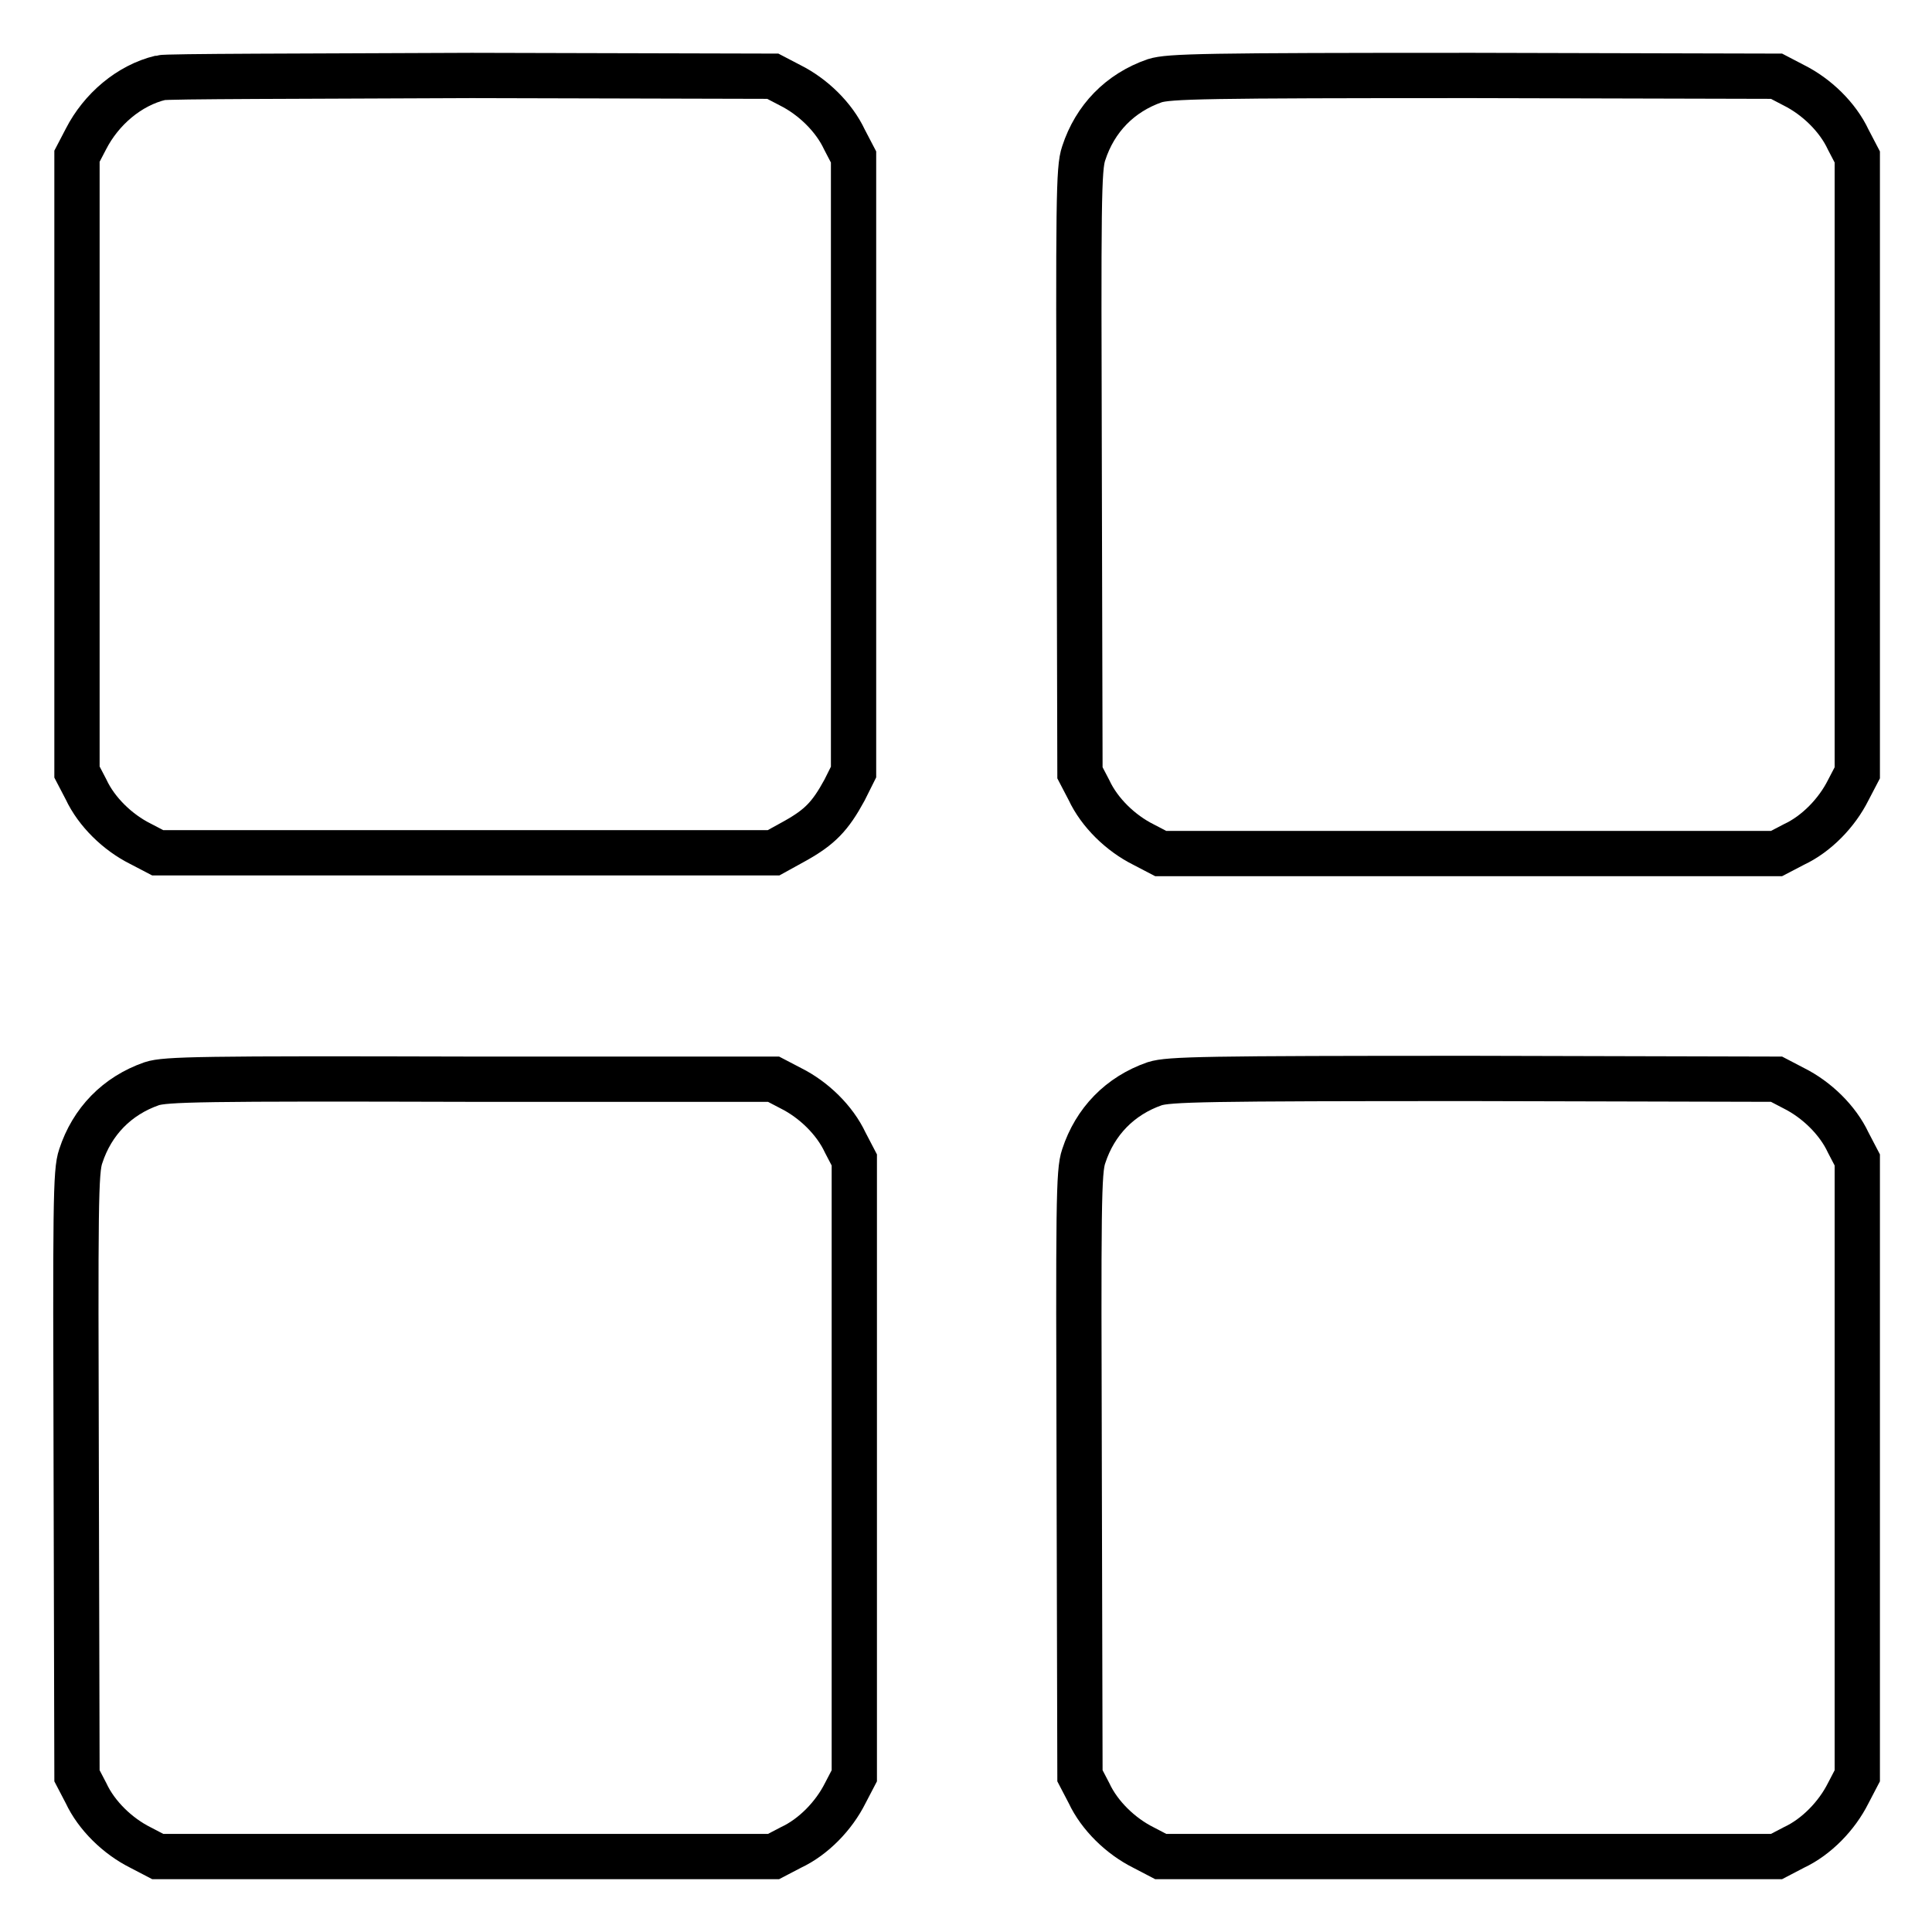 <?xml version="1.0" encoding="utf-8"?>
<!-- Svg Vector Icons : http://www.onlinewebfonts.com/icon -->
<!DOCTYPE svg PUBLIC "-//W3C//DTD SVG 1.1//EN" "http://www.w3.org/Graphics/SVG/1.1/DTD/svg11.dtd">
<svg version="1.1" xmlns="http://www.w3.org/2000/svg" xmlns:xlink="http://www.w3.org/1999/xlink" x="0px" y="0px" viewBox="0 0 256 256" enable-background="new 0 0 256 256" xml:space="preserve">
<g><g><g><path stroke-width="6" fill-opacity="0" stroke="#000000"  d="M21.3,10.3c-4.2,1-7.9,4.2-9.9,8.1l-1.2,2.3v40.8v40.8l1.2,2.3c1.4,3,4.2,5.7,7.2,7.2l2.3,1.2h40.8h40.8l2.9-1.6c3.2-1.8,4.6-3.2,6.5-6.7l1.2-2.4V61.6V20.8l-1.2-2.3c-1.4-3-4.2-5.7-7.2-7.2l-2.3-1.2l-39.9-0.1C40.6,10.1,22,10.1,21.3,10.3z"/><path stroke-width="6" fill-opacity="0" stroke="#000000"  d="M153,10.7c-4.6,1.6-7.9,5-9.4,9.6c-0.7,2-0.7,6.5-0.6,42.2l0.1,39.9l1.2,2.3c1.4,3,4.2,5.7,7.2,7.2l2.3,1.2h40.8h40.8l2.3-1.2c3-1.4,5.7-4.2,7.2-7.2l1.2-2.3V61.6V20.8l-1.2-2.3c-1.4-3-4.2-5.7-7.2-7.2l-2.3-1.2l-40.2-0.1C159.6,10,154.9,10.1,153,10.7z"/><path stroke-width="6" fill-opacity="0" stroke="#000000"  d="M20.1,143.6c-4.6,1.6-7.9,5-9.4,9.6c-0.7,2-0.7,6.5-0.6,42.2l0.1,39.9l1.2,2.3c1.4,3,4.2,5.7,7.2,7.2l2.3,1.2h40.8h40.8l2.3-1.2c3-1.4,5.7-4.2,7.2-7.2l1.2-2.3v-40.8v-40.8l-1.2-2.3c-1.4-3-4.2-5.7-7.2-7.2l-2.3-1.2L62.3,143C26.7,142.9,21.9,143,20.1,143.6z"/><path stroke-width="6" fill-opacity="0" stroke="#000000"  d="M153,143.6c-4.6,1.6-7.9,5-9.4,9.6c-0.7,2-0.7,6.5-0.6,42.2l0.1,39.9l1.2,2.3c1.4,3,4.2,5.7,7.2,7.2l2.3,1.2h40.8h40.8l2.3-1.2c3-1.4,5.7-4.2,7.2-7.2l1.2-2.3v-40.8v-40.8l-1.2-2.3c-1.4-3-4.2-5.7-7.2-7.2l-2.3-1.2l-40.2-0.1C159.6,142.9,154.9,143,153,143.6z"/></g></g></g>
</svg>